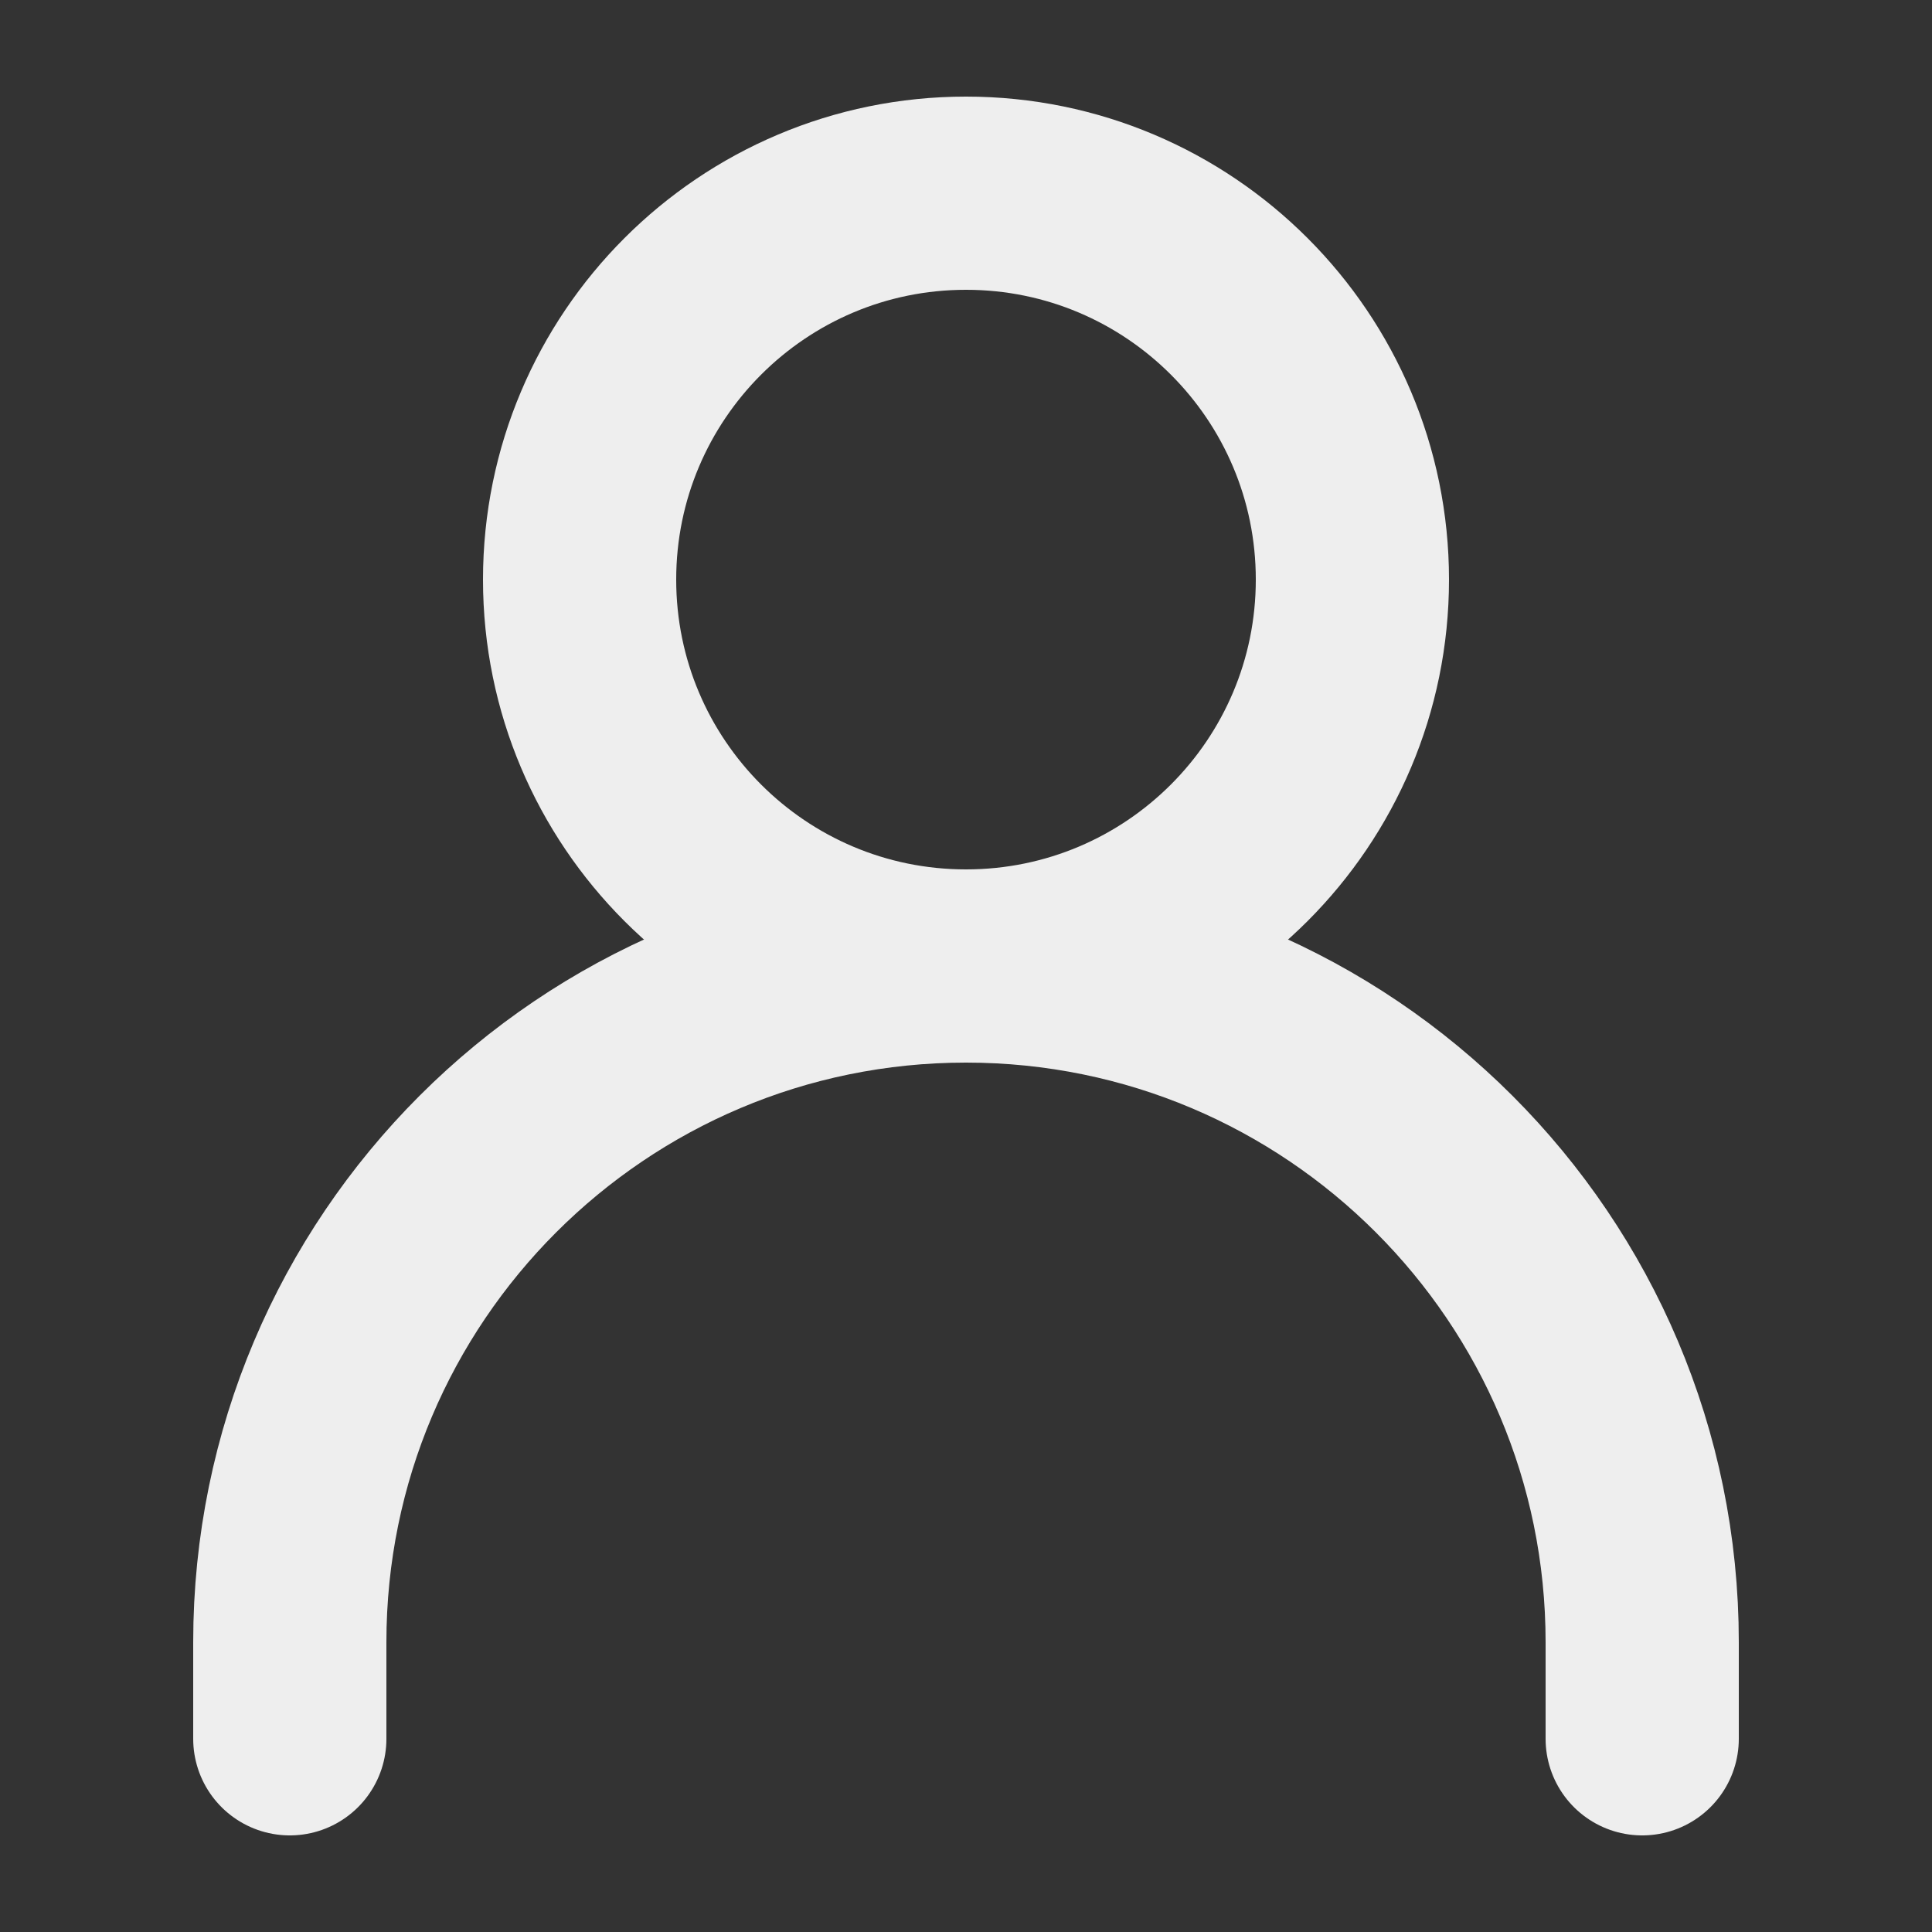 <?xml version="1.0" encoding="UTF-8"?> <svg xmlns="http://www.w3.org/2000/svg" width="20" height="20" viewBox="0 0 20 20" fill="none"><rect x="0" y="0" width="20" height="20" fill="#333333" stroke="none"/><path d="M3 18V17C3 13.134 6.134 10 10 10C13.866 10 17 13.134 17 17V18" stroke="#EEEEEE" stroke-width="2" stroke-linecap="round" stroke-linejoin="round"></path><path d="M10 10C12.209 10 14 8.209 14 6C14 3.791 12.209 2 10 2C7.791 2 6 3.791 6 6C6 8.209 7.791 10 10 10Z" stroke="#EEEEEE" stroke-width="2" stroke-linecap="round" stroke-linejoin="round"></path></svg> 